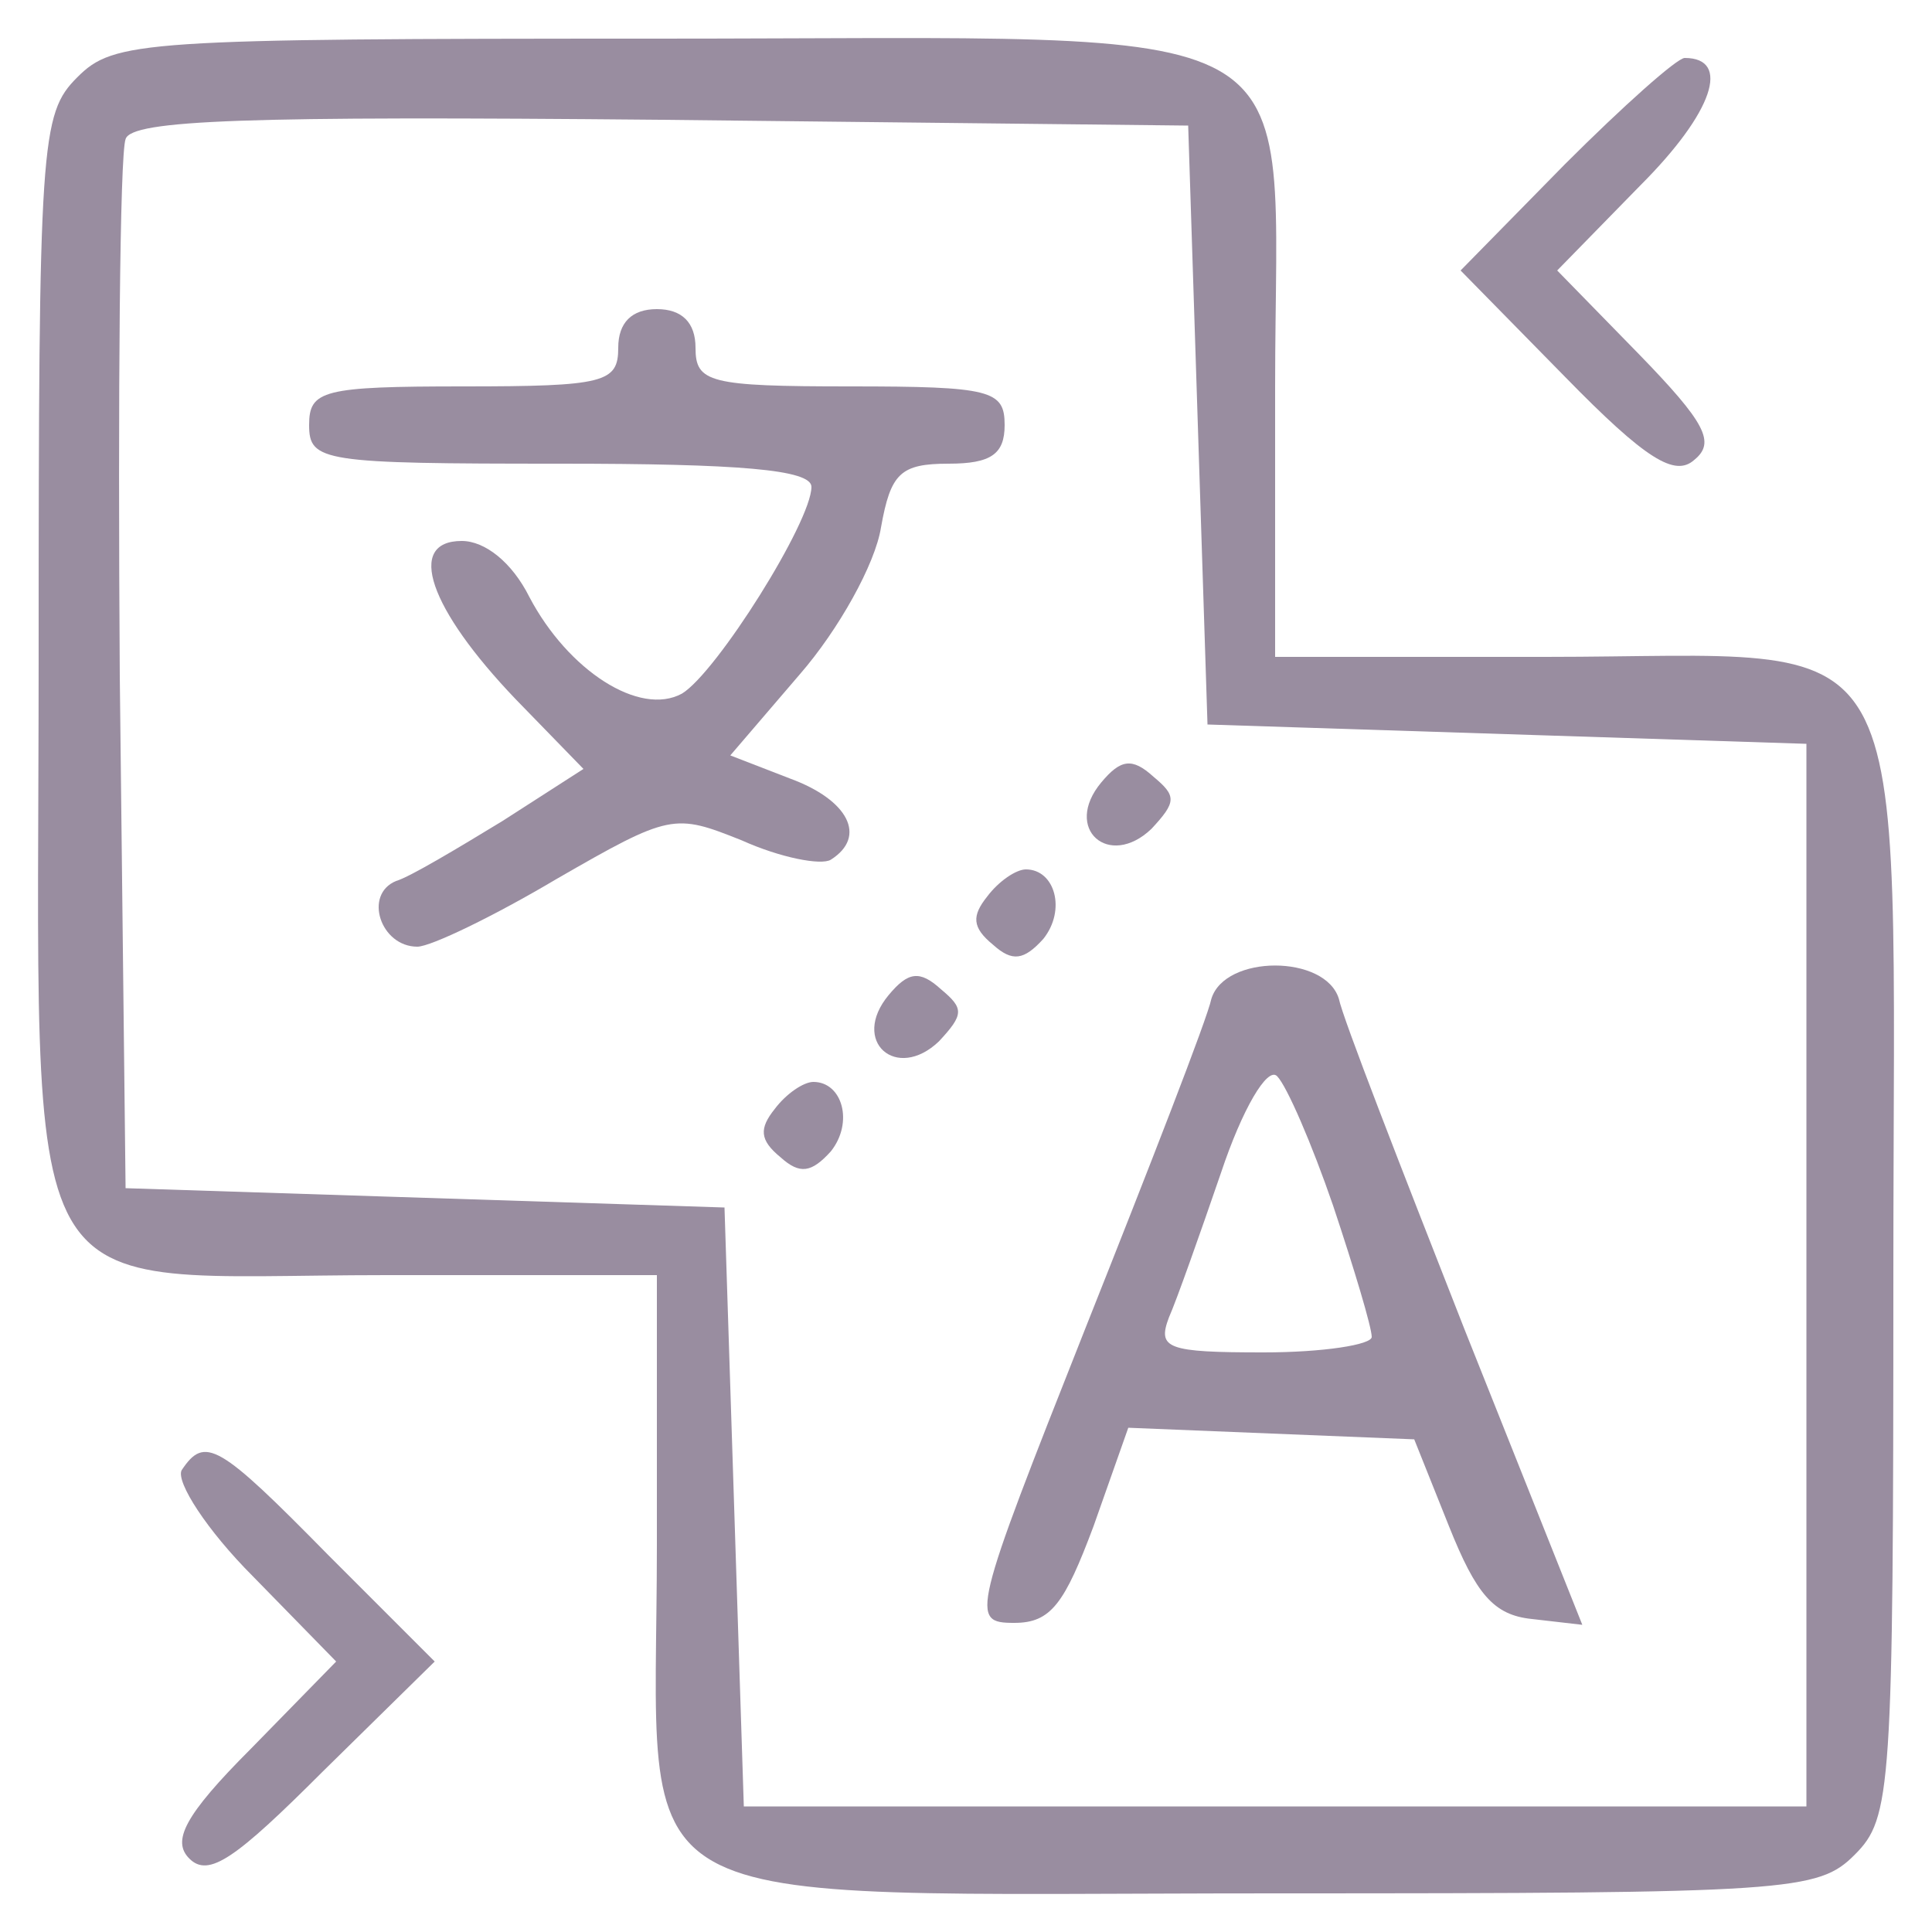 <?xml version="1.0" standalone="no"?>
<!DOCTYPE svg PUBLIC "-//W3C//DTD SVG 20010904//EN"
 "http://www.w3.org/TR/2001/REC-SVG-20010904/DTD/svg10.dtd">
<svg version="1.0" xmlns="http://www.w3.org/2000/svg"
 width="100pt" height="100pt" viewBox="0 0 100 100"
 preserveAspectRatio="xMidYMid meet">

<g transform="translate(0,100) scale(0.1,-0.1)"
fill="#998da0" stroke="none">
<path d="M40 960 c-19 -19 -20 -33 -20 -300 0 -349 -16 -320 180 -320 l140 0
0 -140 c0 -196 -29 -180 320 -180 267 0 281 1 300 20 19 19 20 33 20 300 0
349 16 320 -180 320 l-140 0 0 140 c0 196 29 180 -320 180 -267 0 -281 -1
-300 -20z m580 -180 l5 -155 155 -5 155 -5 0 -275 0 -275 -275 0 -275 0 -5
155 -5 155 -155 5 -155 5 -3 265 c-1 146 0 270 3 278 3 10 63 12 277 10 l273
-3 5 -155z"/>
<path d="M320 820 c0 -18 -7 -20 -80 -20 -73 0 -80 -2 -80 -20 0 -19 7 -20
130 -20 92 0 130 -3 130 -12 0 -18 -49 -96 -67 -107 -22 -12 -59 12 -79 50 -9
18 -23 29 -35 29 -29 0 -17 -35 28 -82 l35 -36 -42 -27 c-23 -14 -48 -29 -55
-31 -17 -7 -8 -34 11 -34 7 0 40 16 72 35 59 34 61 34 96 20 20 -9 41 -13 46
-10 19 12 9 31 -21 42 l-31 12 36 42 c20 23 39 57 42 76 5 28 10 33 35 33 22
0 29 5 29 20 0 18 -7 20 -80 20 -73 0 -80 2 -80 20 0 13 -7 20 -20 20 -13 0
-20 -7 -20 -20z"/>
<path d="M570 595 c-20 -24 4 -45 26 -24 13 14 13 17 1 27 -11 10 -17 9 -27
-3z"/>
<path d="M511 536 c-8 -10 -8 -16 3 -25 10 -9 16 -8 26 3 12 15 6 36 -9 36 -5
0 -14 -6 -20 -14z"/>
<path d="M460 485 c-20 -24 4 -45 26 -24 13 14 13 17 1 27 -11 10 -17 9 -27
-3z"/>
<path d="M627 483 c-2 -10 -32 -87 -65 -170 -59 -149 -60 -153 -37 -153 19 0
26 10 41 50 l18 51 74 -3 74 -3 18 -45 c14 -35 23 -46 43 -48 l26 -3 -61 153
c-33 84 -63 161 -65 171 -7 23 -59 23 -66 0z m63 -107 c11 -33 20 -63 20 -68
0 -4 -25 -8 -56 -8 -50 0 -55 2 -49 18 4 9 16 43 27 75 11 33 24 55 29 50 5
-5 18 -35 29 -67z"/>
<path d="M401 426 c-8 -10 -8 -16 3 -25 10 -9 16 -8 26 3 12 15 6 36 -9 36 -5
0 -14 -6 -20 -14z"/>
<path d="M810 915 l-54 -55 54 -55 c42 -43 57 -52 67 -43 11 9 6 19 -29 55
l-42 43 43 44 c38 38 47 66 23 66 -4 0 -32 -25 -62 -55z"/>
<path d="M94 239 c-3 -6 13 -31 37 -55 l43 -44 -44 -45 c-35 -35 -41 -48 -32
-57 10 -10 24 0 69 45 l58 57 -55 55 c-57 58 -64 62 -76 44z"/>
</g>
</svg>
